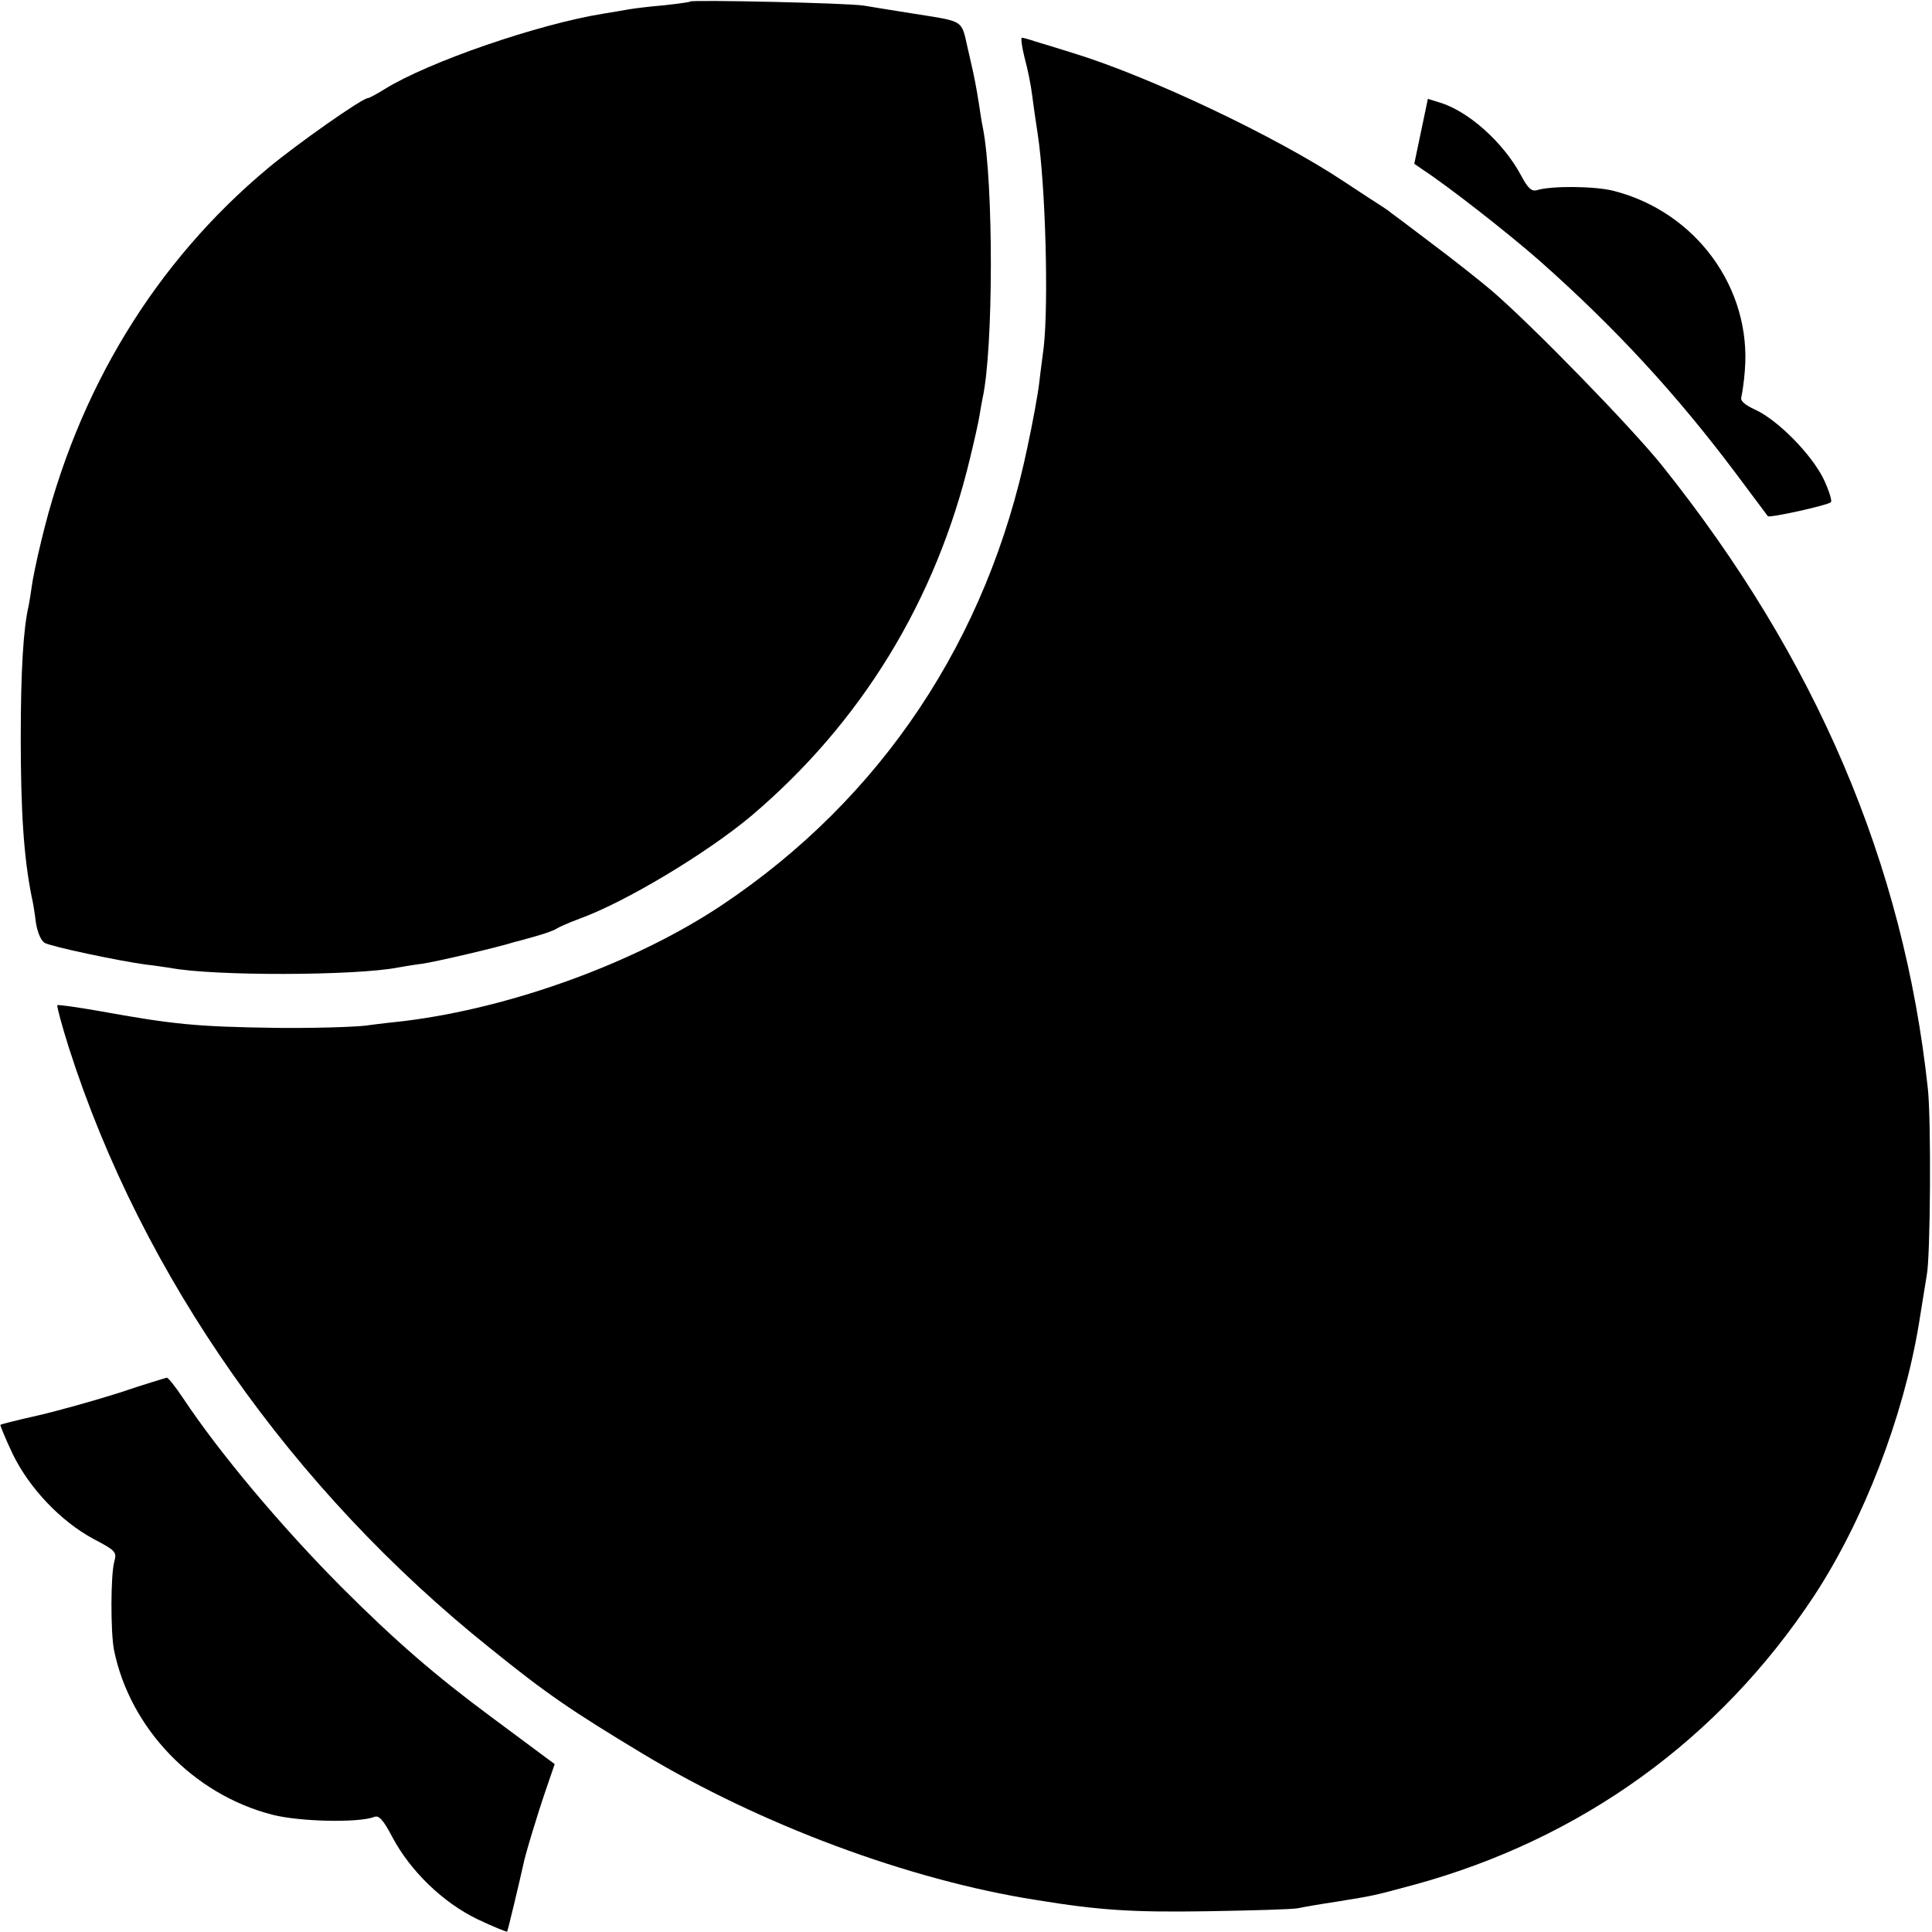 <?xml version="1.0" standalone="no"?>
<!DOCTYPE svg PUBLIC "-//W3C//DTD SVG 20010904//EN"
 "http://www.w3.org/TR/2001/REC-SVG-20010904/DTD/svg10.dtd">
<svg version="1.0" xmlns="http://www.w3.org/2000/svg"
 width="512pt" height="512pt" viewBox="0 0 512 512"
 preserveAspectRatio="xMidYMid meet">
<g transform="translate(0,512) scale(0.1,-0.1)"
fill="#000000" stroke="none">
<path d="M1829 5116 c-2 -2 -33 -6 -69 -10 -36 -3 -78 -8 -95 -11 -16 -3 -46
-8 -65 -11 -174 -28 -465 -128 -582 -201 -21 -13 -40 -23 -43 -23 -15 0 -187
-121 -264 -185 -300 -250 -507 -590 -602 -990 -12 -49 -23 -103 -25 -120 -2
-16 -6 -39 -8 -50 -14 -59 -21 -171 -21 -350 0 -197 8 -317 29 -422 3 -11 8
-42 11 -67 4 -27 14 -50 24 -55 19 -10 193 -47 266 -57 28 -3 57 -8 66 -9 114
-22 491 -21 604 1 11 2 40 7 64 10 35 5 199 43 246 58 6 1 30 8 55 15 25 7 50
16 55 20 6 4 33 16 60 26 122 44 338 174 455 272 292 247 491 572 581 950 12
49 23 99 25 113 2 14 6 34 8 45 29 131 29 571 1 715 -3 13 -7 40 -10 60 -7 45
-13 77 -22 115 -4 17 -7 32 -8 35 -18 79 -7 72 -145 94 -52 8 -111 18 -130 21
-38 7 -455 16 -461 11z"/>
<path d="M2715 4968 c8 -29 17 -73 20 -98 3 -25 10 -72 15 -105 21 -138 29
-449 16 -565 -3 -25 -9 -67 -12 -95 -3 -27 -17 -104 -31 -169 -106 -510 -386
-931 -809 -1214 -229 -153 -558 -273 -844 -308 -19 -2 -65 -7 -101 -12 -36 -4
-142 -7 -235 -6 -214 3 -274 9 -473 45 -58 10 -106 17 -109 15 -2 -2 12 -54
31 -114 193 -603 591 -1170 1116 -1590 151 -122 216 -166 405 -280 313 -188
704 -334 1041 -387 171 -28 258 -33 455 -30 118 2 226 5 240 8 14 3 59 11 100
17 105 17 99 16 207 45 443 121 809 385 1060 765 132 201 237 474 278 720 9
58 19 116 21 130 10 47 12 415 3 495 -64 596 -296 1141 -705 1652 -82 102
-344 371 -450 462 -33 28 -105 85 -160 126 -54 41 -103 78 -109 82 -5 5 -30
21 -55 37 -25 16 -56 37 -70 46 -178 118 -513 277 -715 339 -38 12 -84 26
-101 31 -17 6 -33 10 -36 10 -3 0 0 -24 7 -52z"/>
<path d="M3766 4772 l-18 -86 23 -16 c66 -43 226 -168 309 -241 202 -179 364
-355 522 -566 44 -59 82 -110 83 -111 5 -5 159 29 167 37 4 3 -5 31 -19 61
-32 66 -122 157 -181 184 -30 14 -41 24 -37 35 2 9 7 40 9 69 18 218 -129 420
-347 476 -50 13 -166 14 -204 2 -14 -4 -24 5 -42 39 -47 88 -141 172 -218 194
l-29 9 -18 -86z"/>
<path d="M316 1429 c-66 -21 -163 -48 -215 -60 -53 -12 -98 -23 -100 -25 -1
-1 13 -36 33 -78 44 -90 127 -178 215 -225 57 -30 61 -34 54 -59 -10 -35 -10
-187 -1 -234 42 -208 210 -383 419 -437 73 -19 230 -22 271 -6 12 5 24 -8 48
-54 48 -90 134 -173 225 -217 42 -20 77 -34 79 -33 2 3 35 142 42 174 4 24 38
136 60 200 l24 70 -23 17 c-12 9 -77 57 -144 107 -150 111 -256 203 -398 345
-161 162 -323 355 -420 501 -20 30 -40 55 -43 54 -4 -1 -61 -18 -126 -40z"/>
</g>
</svg>
